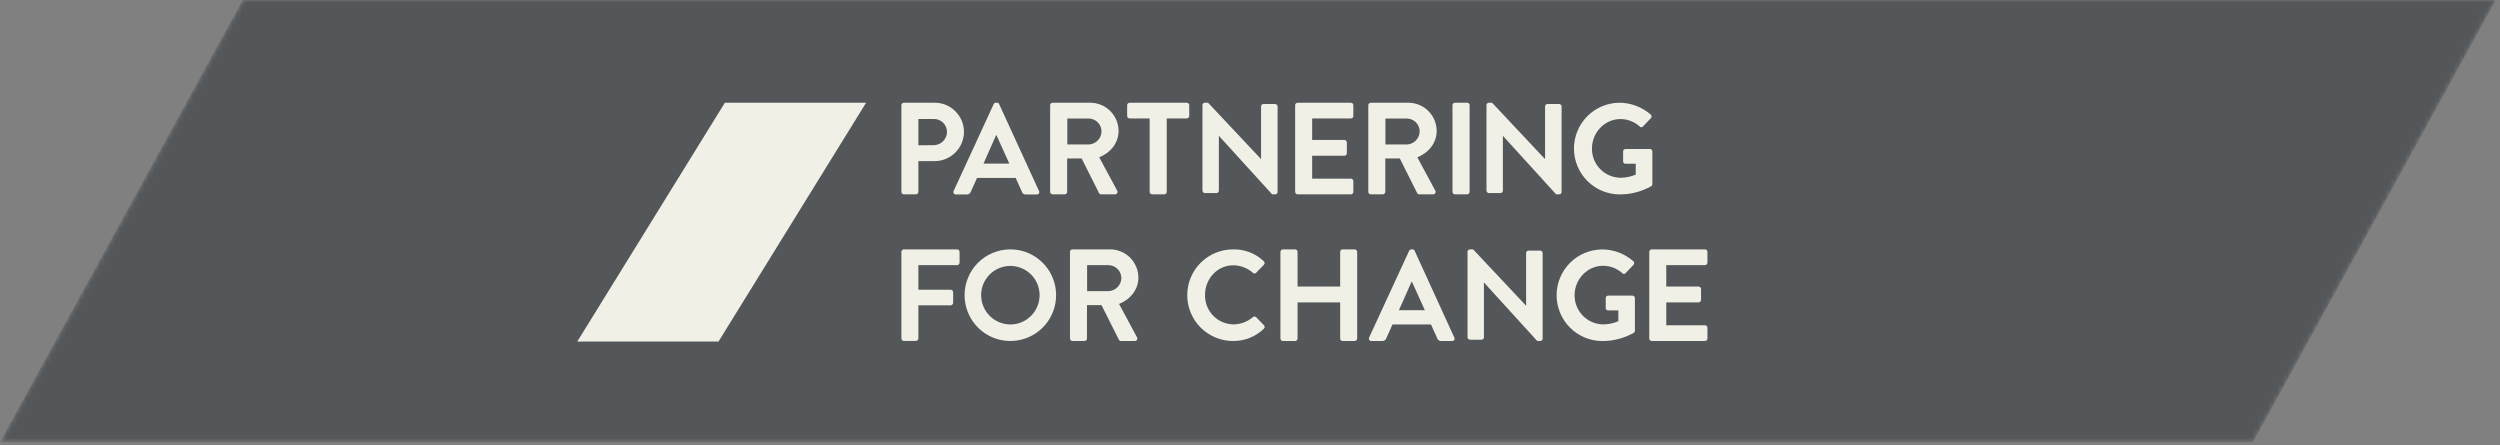 <?xml version="1.0" encoding="UTF-8"?>
<svg xmlns="http://www.w3.org/2000/svg" width="511" height="91" viewBox="0 0 511 91" fill="none">
  <rect x="0" y="0" width="511" height="91" fill="#808080" stroke="none"/>
  <mask id="mask0_1316_3076" style="mask-type:alpha" maskUnits="userSpaceOnUse" x="0" y="0" width="511" height="91">
    <path d="M460.5 90.376H0L49.626 0H510.126L460.5 90.376Z" fill="#FCFBF2"></path>
  </mask>
  <g mask="url(#mask0_1316_3076)">
    <path d="M460.5 90.376H0L49.626 0H510.126L460.5 90.376Z" fill="#54575A"></path>
  </g>
  <g clip-path="url(#clip0_1316_3076)">
    <path fill-rule="evenodd" clip-rule="evenodd" d="M118 69.805L148.164 21H177.03L146.866 69.805H118Z" fill="#F1F0E6"></path>
    <path d="M184.246 21.508C184.246 21.441 184.259 21.375 184.285 21.313C184.31 21.252 184.348 21.196 184.395 21.149C184.442 21.102 184.498 21.064 184.559 21.039C184.621 21.013 184.687 21 184.753 21H191.025C192.604 20.99 194.124 21.606 195.251 22.714C196.377 23.822 197.02 25.332 197.038 26.913C197.038 28.5 196.413 30.023 195.297 31.151C194.181 32.278 192.666 32.919 191.08 32.934H187.717V39.217C187.713 39.35 187.658 39.476 187.564 39.571C187.47 39.665 187.343 39.72 187.21 39.724H184.753C184.687 39.724 184.621 39.711 184.559 39.685C184.498 39.66 184.442 39.622 184.395 39.575C184.348 39.528 184.31 39.472 184.285 39.411C184.259 39.349 184.246 39.283 184.246 39.217V21.508ZM190.818 29.678C191.182 29.678 191.542 29.606 191.877 29.466C192.213 29.326 192.517 29.122 192.773 28.863C193.029 28.605 193.231 28.299 193.369 27.962C193.506 27.625 193.575 27.264 193.572 26.9C193.548 26.192 193.245 25.523 192.729 25.039C192.212 24.555 191.525 24.297 190.818 24.32H187.717V29.695L190.818 29.678Z" fill="#F1F0E6"></path>
    <path d="M194.913 39.062L203.105 21.288C203.141 21.204 203.201 21.132 203.277 21.081C203.353 21.03 203.443 21.002 203.534 21H203.801C203.894 20.995 203.986 21.02 204.064 21.072C204.141 21.124 204.2 21.2 204.23 21.288L212.379 39.062C212.418 39.134 212.437 39.215 212.434 39.297C212.431 39.38 212.407 39.459 212.363 39.529C212.319 39.598 212.258 39.655 212.185 39.693C212.113 39.731 212.031 39.749 211.949 39.745H209.655C209.488 39.755 209.322 39.709 209.184 39.614C209.045 39.519 208.942 39.381 208.891 39.221L207.602 36.37H199.707L198.418 39.221C198.361 39.377 198.257 39.511 198.12 39.606C197.983 39.7 197.82 39.749 197.654 39.745H195.36C195.278 39.749 195.196 39.731 195.124 39.693C195.051 39.655 194.99 39.598 194.946 39.529C194.903 39.459 194.878 39.38 194.875 39.297C194.872 39.215 194.891 39.134 194.93 39.062H194.913ZM206.309 33.445L203.676 27.64H203.599L201.021 33.445H206.309Z" fill="#F1F0E6"></path>
    <path d="M214.65 21.508C214.65 21.44 214.664 21.373 214.69 21.31C214.716 21.248 214.755 21.191 214.803 21.144C214.852 21.097 214.909 21.06 214.972 21.035C215.035 21.01 215.102 20.998 215.17 21H222.812C224.346 20.99 225.821 21.59 226.913 22.668C228.006 23.746 228.626 25.214 228.637 26.75C228.637 29.214 227.005 31.218 224.681 32.155L228.341 38.95C228.391 39.028 228.418 39.119 228.42 39.212C228.422 39.305 228.398 39.397 228.351 39.477C228.304 39.557 228.235 39.623 228.153 39.667C228.071 39.71 227.978 39.73 227.885 39.724H225.08C224.992 39.733 224.904 39.714 224.827 39.671C224.751 39.628 224.689 39.562 224.651 39.483L221.094 32.396H218.125V39.217C218.121 39.35 218.066 39.476 217.972 39.571C217.878 39.665 217.752 39.72 217.619 39.724H215.162C215.095 39.725 215.028 39.712 214.966 39.687C214.904 39.661 214.848 39.624 214.8 39.577C214.753 39.53 214.715 39.474 214.689 39.412C214.664 39.35 214.65 39.284 214.65 39.217V21.508ZM222.507 29.532C223.216 29.513 223.89 29.217 224.384 28.708C224.879 28.198 225.154 27.516 225.153 26.806C225.133 26.116 224.846 25.461 224.352 24.979C223.858 24.498 223.197 24.227 222.507 24.225H218.16V29.532H222.507Z" fill="#F1F0E6"></path>
    <path d="M234.987 24.208H230.897C230.763 24.208 230.634 24.155 230.539 24.059C230.444 23.964 230.391 23.835 230.391 23.701V21.507C230.391 21.373 230.444 21.244 230.539 21.149C230.634 21.053 230.763 21 230.897 21H242.573C242.707 21 242.836 21.053 242.931 21.149C243.026 21.244 243.08 21.373 243.08 21.507V23.701C243.08 23.835 243.026 23.964 242.931 24.059C242.836 24.155 242.707 24.208 242.573 24.208H238.483V39.217C238.479 39.35 238.424 39.476 238.33 39.571C238.236 39.665 238.11 39.72 237.977 39.724H235.494C235.361 39.72 235.234 39.665 235.14 39.571C235.046 39.476 234.991 39.35 234.987 39.217V24.208Z" fill="#F1F0E6"></path>
    <path d="M245.785 21.469C245.79 21.341 245.844 21.221 245.936 21.133C246.029 21.046 246.152 20.998 246.279 21H246.928L257.735 32.495H257.761V21.744C257.764 21.614 257.817 21.491 257.909 21.4C258.001 21.309 258.126 21.258 258.255 21.258H260.644C260.773 21.262 260.897 21.316 260.988 21.408C261.08 21.499 261.133 21.623 261.138 21.753V39.255C261.133 39.383 261.079 39.503 260.987 39.591C260.894 39.678 260.771 39.726 260.644 39.724H260.021L249.162 27.786H249.136V38.967C249.136 39.098 249.084 39.224 248.991 39.317C248.898 39.409 248.773 39.462 248.642 39.462H246.279C246.15 39.457 246.026 39.404 245.935 39.312C245.843 39.22 245.789 39.097 245.785 38.967V21.469Z" fill="#F1F0E6"></path>
    <path d="M264.729 21.508C264.729 21.441 264.742 21.374 264.768 21.312C264.793 21.25 264.831 21.194 264.879 21.147C264.926 21.1 264.982 21.063 265.044 21.037C265.106 21.012 265.173 21 265.24 21H276.112C276.179 21 276.245 21.012 276.307 21.037C276.369 21.063 276.426 21.1 276.473 21.147C276.521 21.194 276.558 21.25 276.584 21.312C276.61 21.374 276.623 21.441 276.623 21.508V23.701C276.623 23.768 276.61 23.834 276.584 23.896C276.558 23.958 276.521 24.014 276.473 24.061C276.426 24.108 276.369 24.145 276.307 24.171C276.245 24.196 276.179 24.209 276.112 24.208H268.204V28.599H274.789C274.922 28.603 275.048 28.658 275.142 28.752C275.237 28.846 275.291 28.973 275.296 29.106V31.321C275.296 31.388 275.284 31.454 275.258 31.517C275.233 31.579 275.196 31.635 275.149 31.683C275.102 31.73 275.046 31.768 274.984 31.794C274.922 31.82 274.856 31.833 274.789 31.833H268.204V36.516H276.112C276.179 36.515 276.245 36.528 276.307 36.553C276.369 36.578 276.426 36.616 276.473 36.663C276.521 36.71 276.558 36.766 276.584 36.828C276.61 36.89 276.623 36.956 276.623 37.023V39.217C276.623 39.284 276.61 39.35 276.584 39.412C276.558 39.474 276.521 39.53 276.473 39.577C276.426 39.624 276.369 39.661 276.307 39.687C276.245 39.712 276.179 39.725 276.112 39.724H265.24C265.173 39.725 265.106 39.712 265.044 39.687C264.982 39.661 264.926 39.624 264.879 39.577C264.831 39.53 264.793 39.474 264.768 39.412C264.742 39.35 264.729 39.284 264.729 39.217V21.508Z" fill="#F1F0E6"></path>
    <path d="M279.682 21.508C279.682 21.441 279.695 21.374 279.721 21.312C279.746 21.25 279.784 21.194 279.832 21.147C279.879 21.1 279.936 21.063 279.998 21.037C280.06 21.012 280.126 20.999 280.193 21H287.835C289.369 20.99 290.844 21.59 291.936 22.668C293.028 23.746 293.648 25.214 293.659 26.75C293.659 29.214 292.028 31.218 289.703 32.155L293.363 38.95C293.414 39.028 293.44 39.118 293.443 39.211C293.445 39.303 293.421 39.395 293.374 39.475C293.327 39.555 293.259 39.621 293.178 39.665C293.096 39.709 293.004 39.729 292.912 39.724H290.107C290.02 39.729 289.933 39.709 289.857 39.667C289.781 39.624 289.719 39.56 289.678 39.483L286.125 32.396H283.157V39.217C283.153 39.35 283.098 39.476 283.004 39.571C282.909 39.665 282.783 39.72 282.65 39.724H280.193C280.126 39.725 280.06 39.712 279.998 39.687C279.936 39.661 279.879 39.624 279.832 39.577C279.784 39.53 279.746 39.474 279.721 39.412C279.695 39.35 279.682 39.284 279.682 39.217V21.508ZM287.538 29.532C288.247 29.513 288.921 29.217 289.415 28.708C289.91 28.198 290.186 27.516 290.184 26.806C290.164 26.116 289.877 25.461 289.383 24.979C288.889 24.498 288.228 24.227 287.538 24.225H283.183V29.532H287.538Z" fill="#F1F0E6"></path>
    <path d="M299.881 21H297.394C297.114 21 296.887 21.227 296.887 21.507V39.217C296.887 39.497 297.114 39.724 297.394 39.724H299.881C300.161 39.724 300.388 39.497 300.388 39.217V21.507C300.388 21.227 300.161 21 299.881 21Z" fill="#F1F0E6"></path>
    <path d="M303.836 21.469C303.839 21.341 303.893 21.221 303.987 21.133C304.079 21.046 304.202 20.998 304.329 21H304.977L315.782 32.495H315.811V21.744C315.813 21.615 315.865 21.492 315.957 21.401C316.049 21.311 316.173 21.259 316.301 21.258H318.693C318.823 21.263 318.945 21.317 319.037 21.409C319.129 21.5 319.183 21.623 319.188 21.753V39.255C319.183 39.382 319.127 39.502 319.035 39.59C318.943 39.677 318.821 39.725 318.693 39.724H318.071L307.211 27.786H307.186V38.967C307.185 39.098 307.132 39.223 307.04 39.316C306.947 39.408 306.822 39.461 306.691 39.462H304.329C304.199 39.457 304.076 39.404 303.985 39.312C303.893 39.22 303.839 39.097 303.836 38.967V21.469Z" fill="#F1F0E6"></path>
    <path d="M331.063 21C333.399 21.027 335.65 21.886 337.411 23.421C337.463 23.466 337.505 23.522 337.534 23.584C337.562 23.645 337.579 23.713 337.581 23.781C337.585 23.85 337.572 23.918 337.548 23.982C337.522 24.045 337.486 24.103 337.437 24.152L335.827 25.842C335.787 25.894 335.735 25.936 335.676 25.965C335.617 25.994 335.552 26.009 335.486 26.009C335.422 26.009 335.356 25.994 335.297 25.965C335.24 25.936 335.188 25.894 335.148 25.842C334.069 24.873 332.671 24.335 331.221 24.333C327.969 24.333 325.392 27.119 325.392 30.375C325.382 31.942 325.993 33.45 327.089 34.568C328.187 35.685 329.682 36.322 331.247 36.34C332.312 36.326 333.364 36.106 334.344 35.69V33.471H332.261C332.197 33.474 332.134 33.464 332.075 33.442C332.015 33.42 331.961 33.386 331.914 33.342C331.869 33.298 331.832 33.246 331.806 33.187C331.78 33.129 331.768 33.066 331.766 33.002V30.947C331.766 30.88 331.778 30.814 331.804 30.753C331.829 30.692 331.867 30.637 331.916 30.591C331.964 30.545 332.02 30.51 332.082 30.488C332.145 30.465 332.213 30.456 332.279 30.461H337.274C337.4 30.468 337.52 30.523 337.607 30.615C337.694 30.707 337.743 30.829 337.743 30.955V37.617C337.746 37.7 337.729 37.784 337.692 37.859C337.656 37.934 337.6 37.999 337.531 38.047C335.565 39.155 333.345 39.737 331.089 39.737C328.607 39.74 326.224 38.757 324.468 37.002C322.71 35.248 321.72 32.866 321.717 30.381C321.713 27.897 322.696 25.512 324.449 23.753C326.201 21.994 328.581 21.003 331.063 21Z" fill="#F1F0E6"></path>
    <path d="M184.246 51.481C184.246 51.415 184.259 51.349 184.285 51.287C184.31 51.226 184.348 51.169 184.395 51.122C184.442 51.075 184.498 51.038 184.559 51.013C184.621 50.987 184.687 50.974 184.753 50.974H195.63C195.696 50.974 195.762 50.987 195.824 51.013C195.885 51.038 195.941 51.075 195.988 51.122C196.035 51.169 196.072 51.226 196.098 51.287C196.123 51.349 196.136 51.415 196.136 51.481V53.683C196.136 53.75 196.123 53.816 196.098 53.877C196.072 53.939 196.035 53.995 195.988 54.042C195.941 54.089 195.885 54.127 195.824 54.152C195.762 54.177 195.696 54.191 195.63 54.191H187.717V59.222H194.319C194.448 59.226 194.571 59.277 194.665 59.366C194.758 59.455 194.816 59.575 194.826 59.704V61.897C194.822 62.03 194.767 62.157 194.673 62.251C194.579 62.345 194.452 62.4 194.319 62.404H187.717V69.173C187.713 69.306 187.658 69.433 187.564 69.527C187.47 69.621 187.343 69.676 187.21 69.681H184.753C184.687 69.681 184.621 69.667 184.559 69.642C184.498 69.617 184.442 69.579 184.395 69.532C184.348 69.485 184.31 69.429 184.285 69.367C184.259 69.306 184.246 69.24 184.246 69.173V51.481Z" fill="#F1F0E6"></path>
    <path d="M206.49 50.974C208.34 50.969 210.149 51.513 211.69 52.537C213.23 53.562 214.433 55.02 215.145 56.729C215.858 58.438 216.048 60.32 215.692 62.137C215.337 63.954 214.451 65.624 213.146 66.937C211.842 68.25 210.178 69.146 208.365 69.513C206.552 69.879 204.671 69.699 202.961 68.995C201.25 68.291 199.786 67.095 198.755 65.558C197.723 64.022 197.169 62.213 197.164 60.361C197.159 59.132 197.396 57.913 197.863 56.775C198.329 55.637 199.015 54.602 199.881 53.73C200.747 52.858 201.777 52.166 202.911 51.693C204.045 51.22 205.261 50.975 206.49 50.974ZM206.49 66.318C207.674 66.323 208.833 65.975 209.819 65.32C210.806 64.665 211.576 63.731 212.031 62.637C212.486 61.543 212.607 60.338 212.377 59.175C212.148 58.012 211.578 56.944 210.741 56.106C209.904 55.268 208.836 54.698 207.675 54.468C206.514 54.237 205.31 54.358 204.217 54.814C203.124 55.27 202.191 56.041 201.537 57.029C200.882 58.016 200.535 59.176 200.541 60.361C200.551 61.938 201.181 63.447 202.294 64.562C203.408 65.677 204.915 66.307 206.49 66.318Z" fill="#F1F0E6"></path>
    <path d="M218.705 51.481C218.705 51.414 218.718 51.348 218.744 51.286C218.77 51.224 218.808 51.168 218.855 51.121C218.903 51.074 218.959 51.036 219.021 51.011C219.083 50.986 219.149 50.973 219.216 50.974H226.858C227.618 50.968 228.372 51.111 229.077 51.397C229.782 51.683 230.423 52.104 230.965 52.639C231.507 53.172 231.938 53.808 232.234 54.509C232.531 55.21 232.686 55.962 232.692 56.723C232.692 59.188 231.059 61.191 228.735 62.129L232.395 68.924C232.445 69.002 232.473 69.092 232.475 69.185C232.477 69.277 232.453 69.369 232.406 69.449C232.36 69.529 232.292 69.595 232.21 69.638C232.129 69.682 232.037 69.703 231.944 69.698H229.139C229.052 69.703 228.965 69.683 228.889 69.64C228.813 69.598 228.751 69.534 228.71 69.457L225.149 62.37H222.18V69.19C222.176 69.323 222.121 69.45 222.027 69.544C221.933 69.638 221.806 69.693 221.673 69.698H219.216C219.149 69.698 219.083 69.686 219.021 69.66C218.959 69.635 218.903 69.598 218.855 69.551C218.808 69.503 218.77 69.447 218.744 69.385C218.718 69.324 218.705 69.257 218.705 69.19V51.481ZM226.562 59.506C227.271 59.487 227.945 59.191 228.439 58.681C228.933 58.172 229.209 57.489 229.208 56.779C229.187 56.09 228.899 55.435 228.405 54.954C227.912 54.473 227.251 54.202 226.562 54.199H222.206V59.506H226.562Z" fill="#F1F0E6"></path>
    <path d="M252.023 50.974C253.178 50.943 254.328 51.141 255.406 51.555C256.485 51.97 257.471 52.594 258.308 53.391C258.362 53.434 258.406 53.489 258.438 53.551C258.469 53.613 258.486 53.681 258.489 53.75C258.491 53.82 258.479 53.889 258.452 53.953C258.425 54.017 258.385 54.075 258.334 54.122L256.749 55.76C256.708 55.807 256.658 55.844 256.603 55.87C256.546 55.895 256.486 55.908 256.424 55.908C256.363 55.908 256.302 55.895 256.246 55.87C256.19 55.844 256.14 55.807 256.1 55.76C254.994 54.785 253.575 54.24 252.101 54.225C248.776 54.225 246.306 57.007 246.306 60.284C246.289 61.063 246.426 61.838 246.71 62.563C246.995 63.289 247.42 63.951 247.961 64.511C248.502 65.071 249.149 65.518 249.864 65.826C250.579 66.133 251.348 66.296 252.127 66.305C253.584 66.291 254.99 65.766 256.1 64.821C256.189 64.74 256.304 64.695 256.424 64.695C256.544 64.695 256.66 64.74 256.749 64.821L258.359 66.49C258.404 66.537 258.439 66.593 258.461 66.654C258.484 66.715 258.495 66.78 258.492 66.846C258.49 66.911 258.475 66.975 258.447 67.034C258.42 67.093 258.381 67.146 258.334 67.191C256.643 68.827 254.375 69.729 252.023 69.698C249.543 69.698 247.165 68.711 245.411 66.956C243.657 65.2 242.672 62.819 242.672 60.336C242.672 57.853 243.657 55.472 245.411 53.716C247.165 51.96 249.543 50.974 252.023 50.974Z" fill="#F1F0E6"></path>
    <path d="M261.719 51.481C261.723 51.347 261.778 51.22 261.874 51.126C261.969 51.031 262.096 50.977 262.23 50.974H264.713C264.847 50.974 264.976 51.027 265.071 51.122C265.166 51.218 265.22 51.347 265.22 51.481V58.573H273.931V51.481C273.931 51.347 273.984 51.218 274.08 51.122C274.175 51.027 274.304 50.974 274.438 50.974H276.899C277.032 50.978 277.159 51.033 277.253 51.127C277.347 51.221 277.402 51.348 277.406 51.481V69.19C277.402 69.323 277.347 69.45 277.253 69.544C277.159 69.639 277.032 69.693 276.899 69.698H274.438C274.304 69.698 274.175 69.644 274.08 69.549C273.984 69.454 273.931 69.325 273.931 69.19V61.807H265.22V69.19C265.22 69.325 265.166 69.454 265.071 69.549C264.976 69.644 264.847 69.698 264.713 69.698H262.23C262.096 69.695 261.969 69.64 261.874 69.546C261.778 69.451 261.723 69.324 261.719 69.19V51.481Z" fill="#F1F0E6"></path>
    <path d="M279.836 69.014L288.028 51.266C288.063 51.181 288.123 51.108 288.199 51.056C288.276 51.004 288.365 50.975 288.458 50.974H288.724C288.818 50.969 288.91 50.995 288.988 51.048C289.066 51.1 289.124 51.177 289.154 51.266L297.268 69.014C297.308 69.088 297.327 69.171 297.324 69.255C297.32 69.34 297.294 69.421 297.247 69.491C297.2 69.561 297.136 69.618 297.061 69.654C296.985 69.691 296.9 69.706 296.816 69.698H294.548C294.381 69.707 294.216 69.66 294.077 69.566C293.939 69.471 293.836 69.333 293.784 69.173L292.495 66.322H284.63L283.342 69.173C283.286 69.33 283.183 69.465 283.047 69.559C282.91 69.653 282.747 69.702 282.581 69.698H280.287C280.206 69.701 280.124 69.683 280.051 69.645C279.979 69.607 279.917 69.55 279.874 69.481C279.83 69.412 279.806 69.332 279.803 69.25C279.8 69.168 279.819 69.086 279.858 69.014H279.836ZM291.237 63.398L288.604 57.592H288.522L285.945 63.398H291.237Z" fill="#F1F0E6"></path>
    <path d="M299.963 51.443C299.966 51.315 300.022 51.195 300.114 51.107C300.206 51.019 300.329 50.971 300.456 50.974H301.106L311.912 62.469H311.938V51.718C311.938 51.653 311.951 51.589 311.977 51.529C312.001 51.469 312.037 51.415 312.083 51.37C312.129 51.324 312.183 51.288 312.244 51.264C312.303 51.239 312.367 51.227 312.432 51.227H314.822C314.95 51.231 315.073 51.283 315.165 51.374C315.258 51.466 315.31 51.588 315.315 51.718V69.225C315.31 69.351 315.254 69.471 315.162 69.558C315.07 69.644 314.947 69.692 314.822 69.689H314.198L303.339 57.76H303.313V68.941C303.313 69.072 303.261 69.198 303.169 69.291C303.075 69.383 302.95 69.436 302.818 69.436H300.456C300.326 69.431 300.204 69.378 300.112 69.286C300.02 69.194 299.966 69.071 299.963 68.941V51.443Z" fill="#F1F0E6"></path>
    <path d="M327.514 50.974C329.849 51 332.098 51.859 333.859 53.395C333.909 53.44 333.951 53.495 333.981 53.557C334.01 53.619 334.028 53.687 334.029 53.755C334.031 53.823 334.021 53.892 333.995 53.955C333.97 54.019 333.932 54.077 333.885 54.126L332.273 55.833C332.233 55.884 332.183 55.925 332.124 55.954C332.065 55.982 332.001 55.997 331.936 55.997C331.872 55.997 331.808 55.982 331.749 55.954C331.691 55.925 331.639 55.884 331.599 55.833C330.519 54.864 329.119 54.327 327.669 54.324C324.418 54.324 321.844 57.111 321.844 60.344C321.833 61.911 322.443 63.419 323.539 64.537C324.635 65.655 326.13 66.292 327.695 66.309C328.76 66.296 329.812 66.076 330.792 65.66V63.449H328.708C328.645 63.452 328.583 63.441 328.523 63.419C328.463 63.396 328.409 63.362 328.364 63.319C328.317 63.275 328.28 63.223 328.254 63.165C328.23 63.107 328.216 63.044 328.214 62.98V60.921C328.213 60.855 328.225 60.79 328.249 60.729C328.273 60.669 328.308 60.613 328.355 60.567C328.402 60.521 328.456 60.484 328.517 60.46C328.577 60.436 328.643 60.424 328.708 60.426H333.704C333.831 60.432 333.951 60.486 334.038 60.579C334.125 60.671 334.173 60.794 334.172 60.921V67.591C334.175 67.674 334.158 67.756 334.123 67.831C334.087 67.906 334.033 67.971 333.967 68.021C331.999 69.128 329.779 69.71 327.523 69.711C325.043 69.711 322.663 68.724 320.911 66.969C319.157 65.213 318.172 62.832 318.172 60.349C318.172 57.866 319.157 55.484 320.911 53.729C322.663 51.973 325.043 50.987 327.523 50.987" fill="#F1F0E6"></path>
    <path d="M337.109 51.481C337.109 51.347 337.163 51.218 337.259 51.122C337.353 51.027 337.483 50.974 337.617 50.974H348.493C348.628 50.974 348.757 51.027 348.852 51.122C348.946 51.218 349 51.347 349 51.481V53.683C349 53.818 348.946 53.947 348.852 54.042C348.757 54.137 348.628 54.191 348.493 54.191H340.585V58.573H347.183C347.317 58.576 347.444 58.63 347.539 58.725C347.635 58.819 347.69 58.946 347.694 59.08V61.299C347.694 61.366 347.68 61.432 347.655 61.494C347.629 61.556 347.591 61.612 347.544 61.66C347.496 61.707 347.44 61.744 347.378 61.769C347.317 61.794 347.249 61.807 347.183 61.807H340.585V66.49H348.493C348.559 66.49 348.625 66.503 348.687 66.528C348.748 66.554 348.804 66.591 348.852 66.638C348.899 66.685 348.936 66.741 348.962 66.803C348.986 66.865 349 66.93 349 66.997V69.19C349 69.325 348.946 69.454 348.852 69.549C348.757 69.644 348.628 69.698 348.493 69.698H337.617C337.483 69.698 337.353 69.644 337.259 69.549C337.163 69.454 337.109 69.325 337.109 69.19V51.481Z" fill="#F1F0E6"></path>
  </g>
  <defs>
    <clipPath id="clip0_1316_3076">
      <rect width="231" height="48.805" fill="white" transform="translate(118 21)"></rect>
    </clipPath>
  </defs>
</svg>
